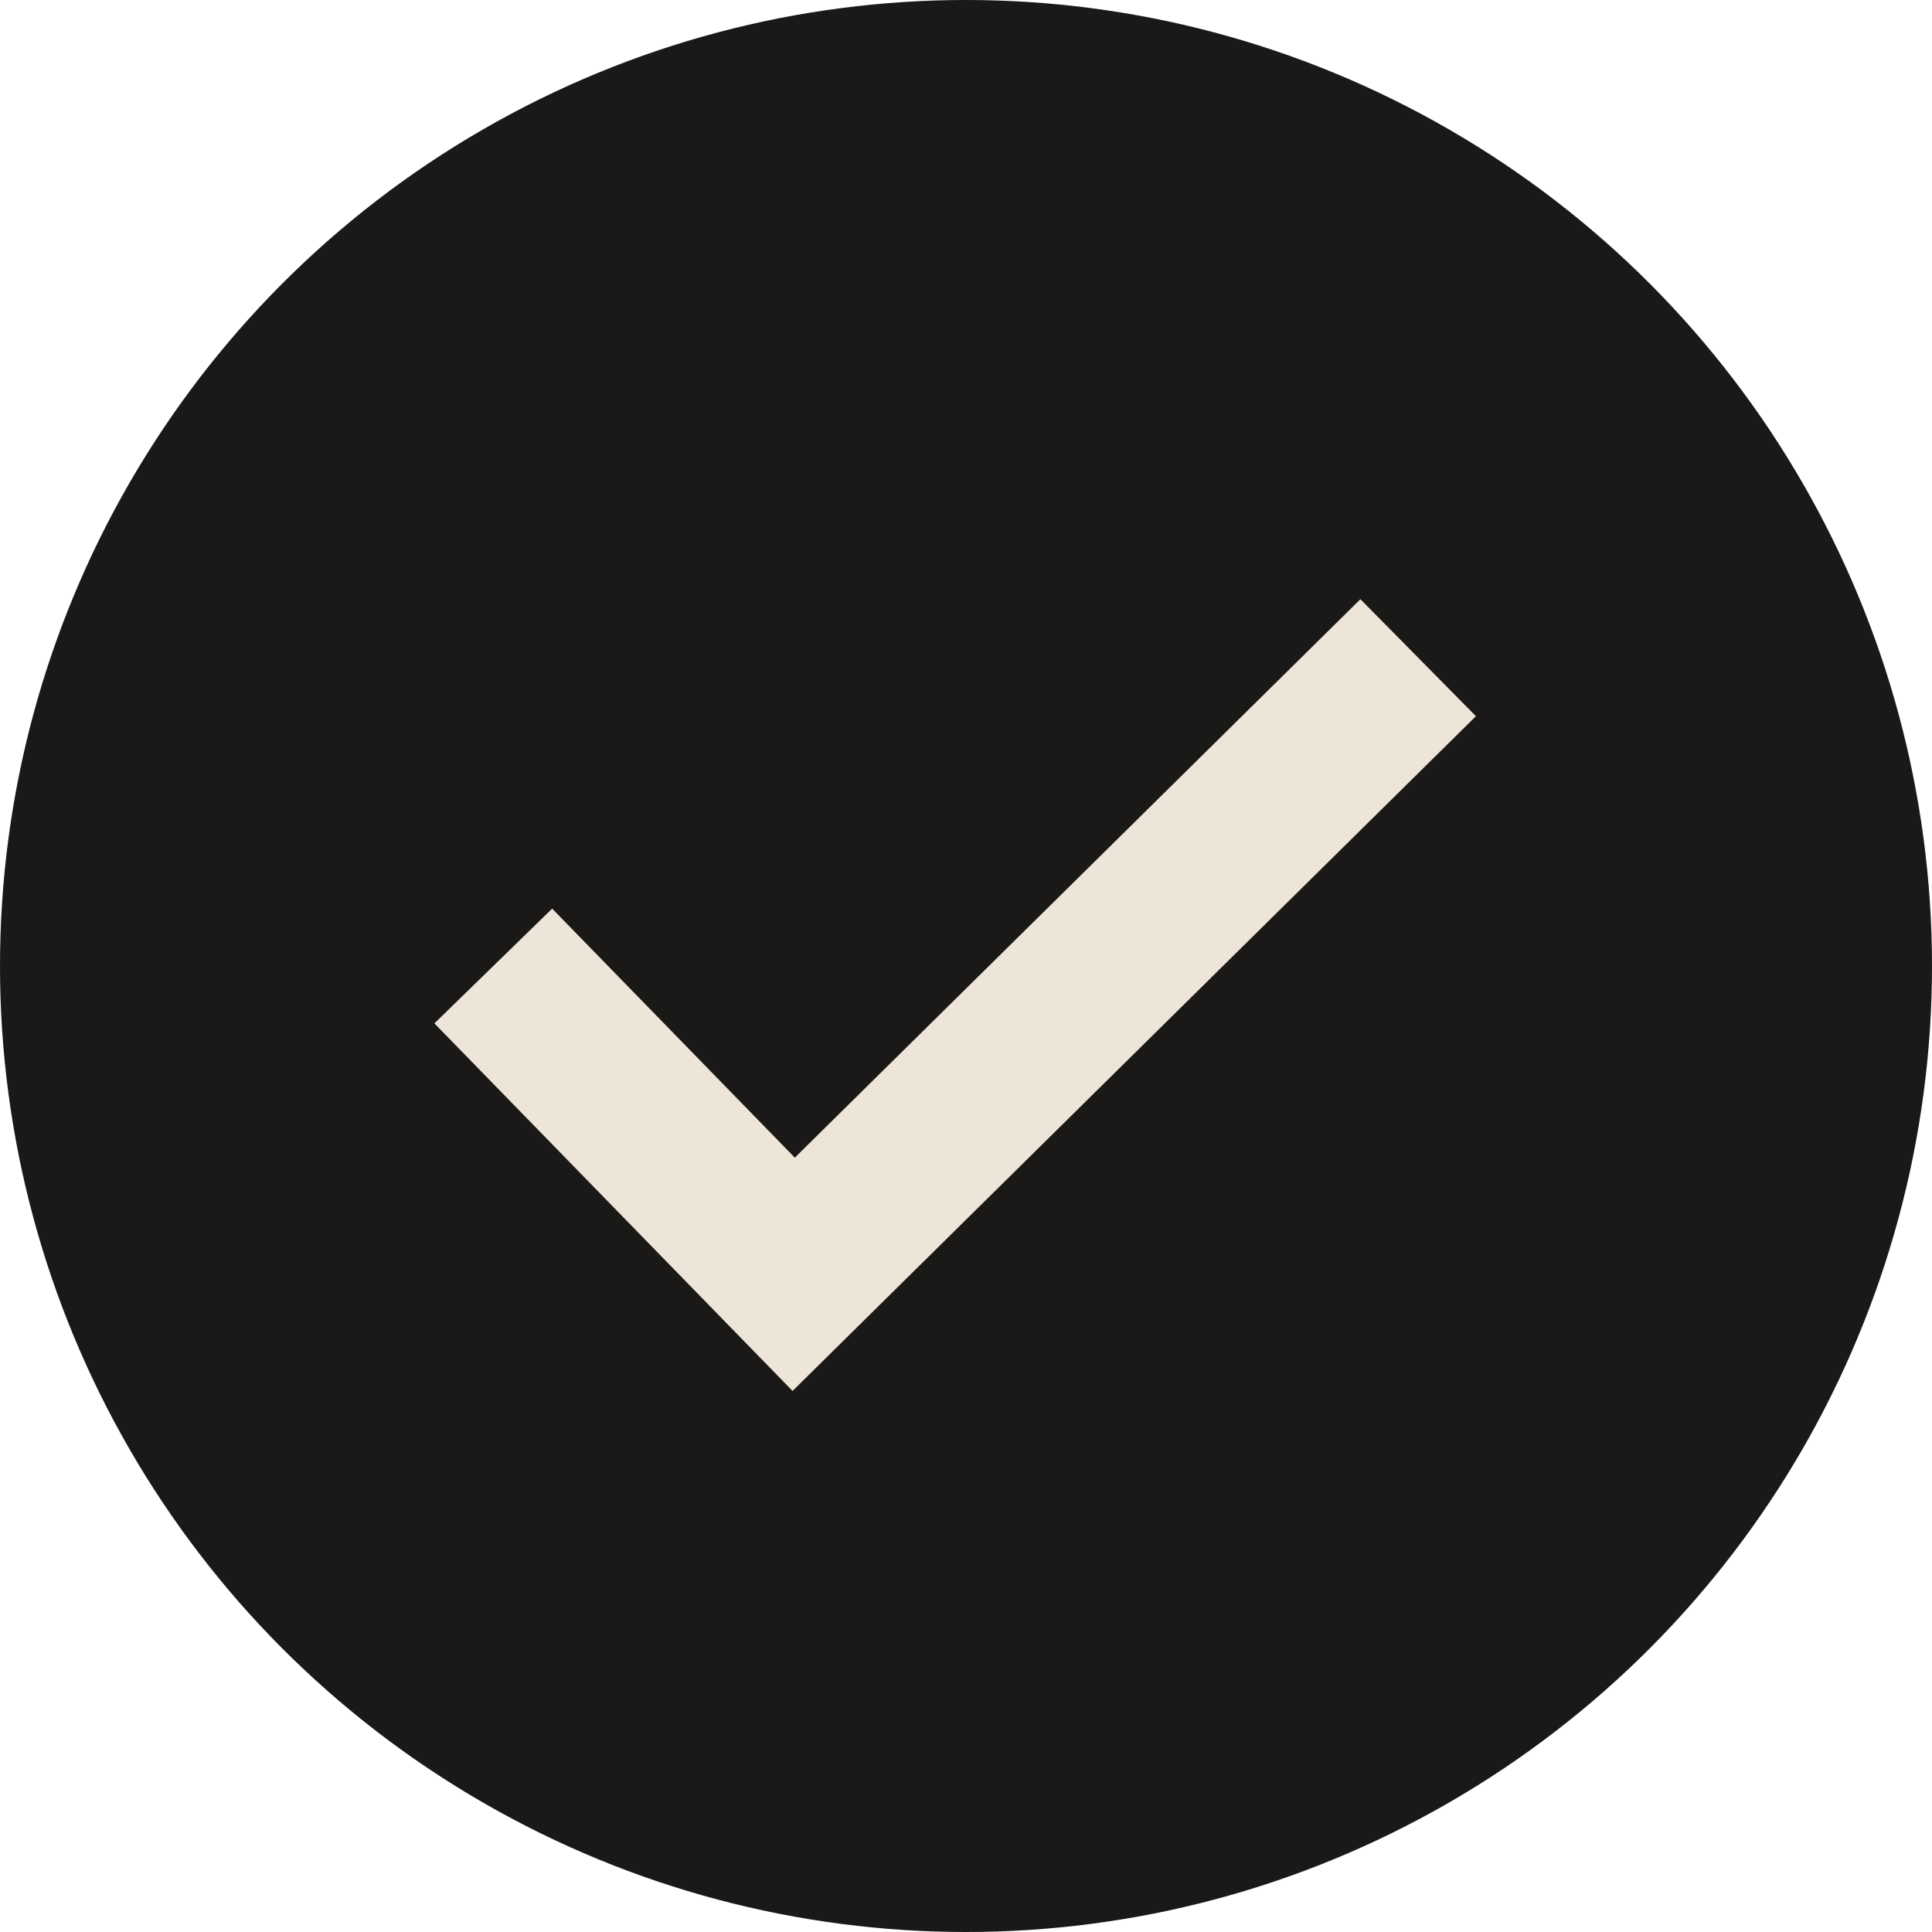 <svg width="47" height="47" viewBox="0 0 47 47" fill="none" xmlns="http://www.w3.org/2000/svg">
<g id="check">
<circle id="Ellipse 6" cx="23.5" cy="23.5" r="23.5" fill="#1B1917"/>
<path id="Vector 10" d="M12 23.5L19.308 31L34.5 16" stroke="#ECE5D8" stroke-width="4"/>
</g>
</svg>
